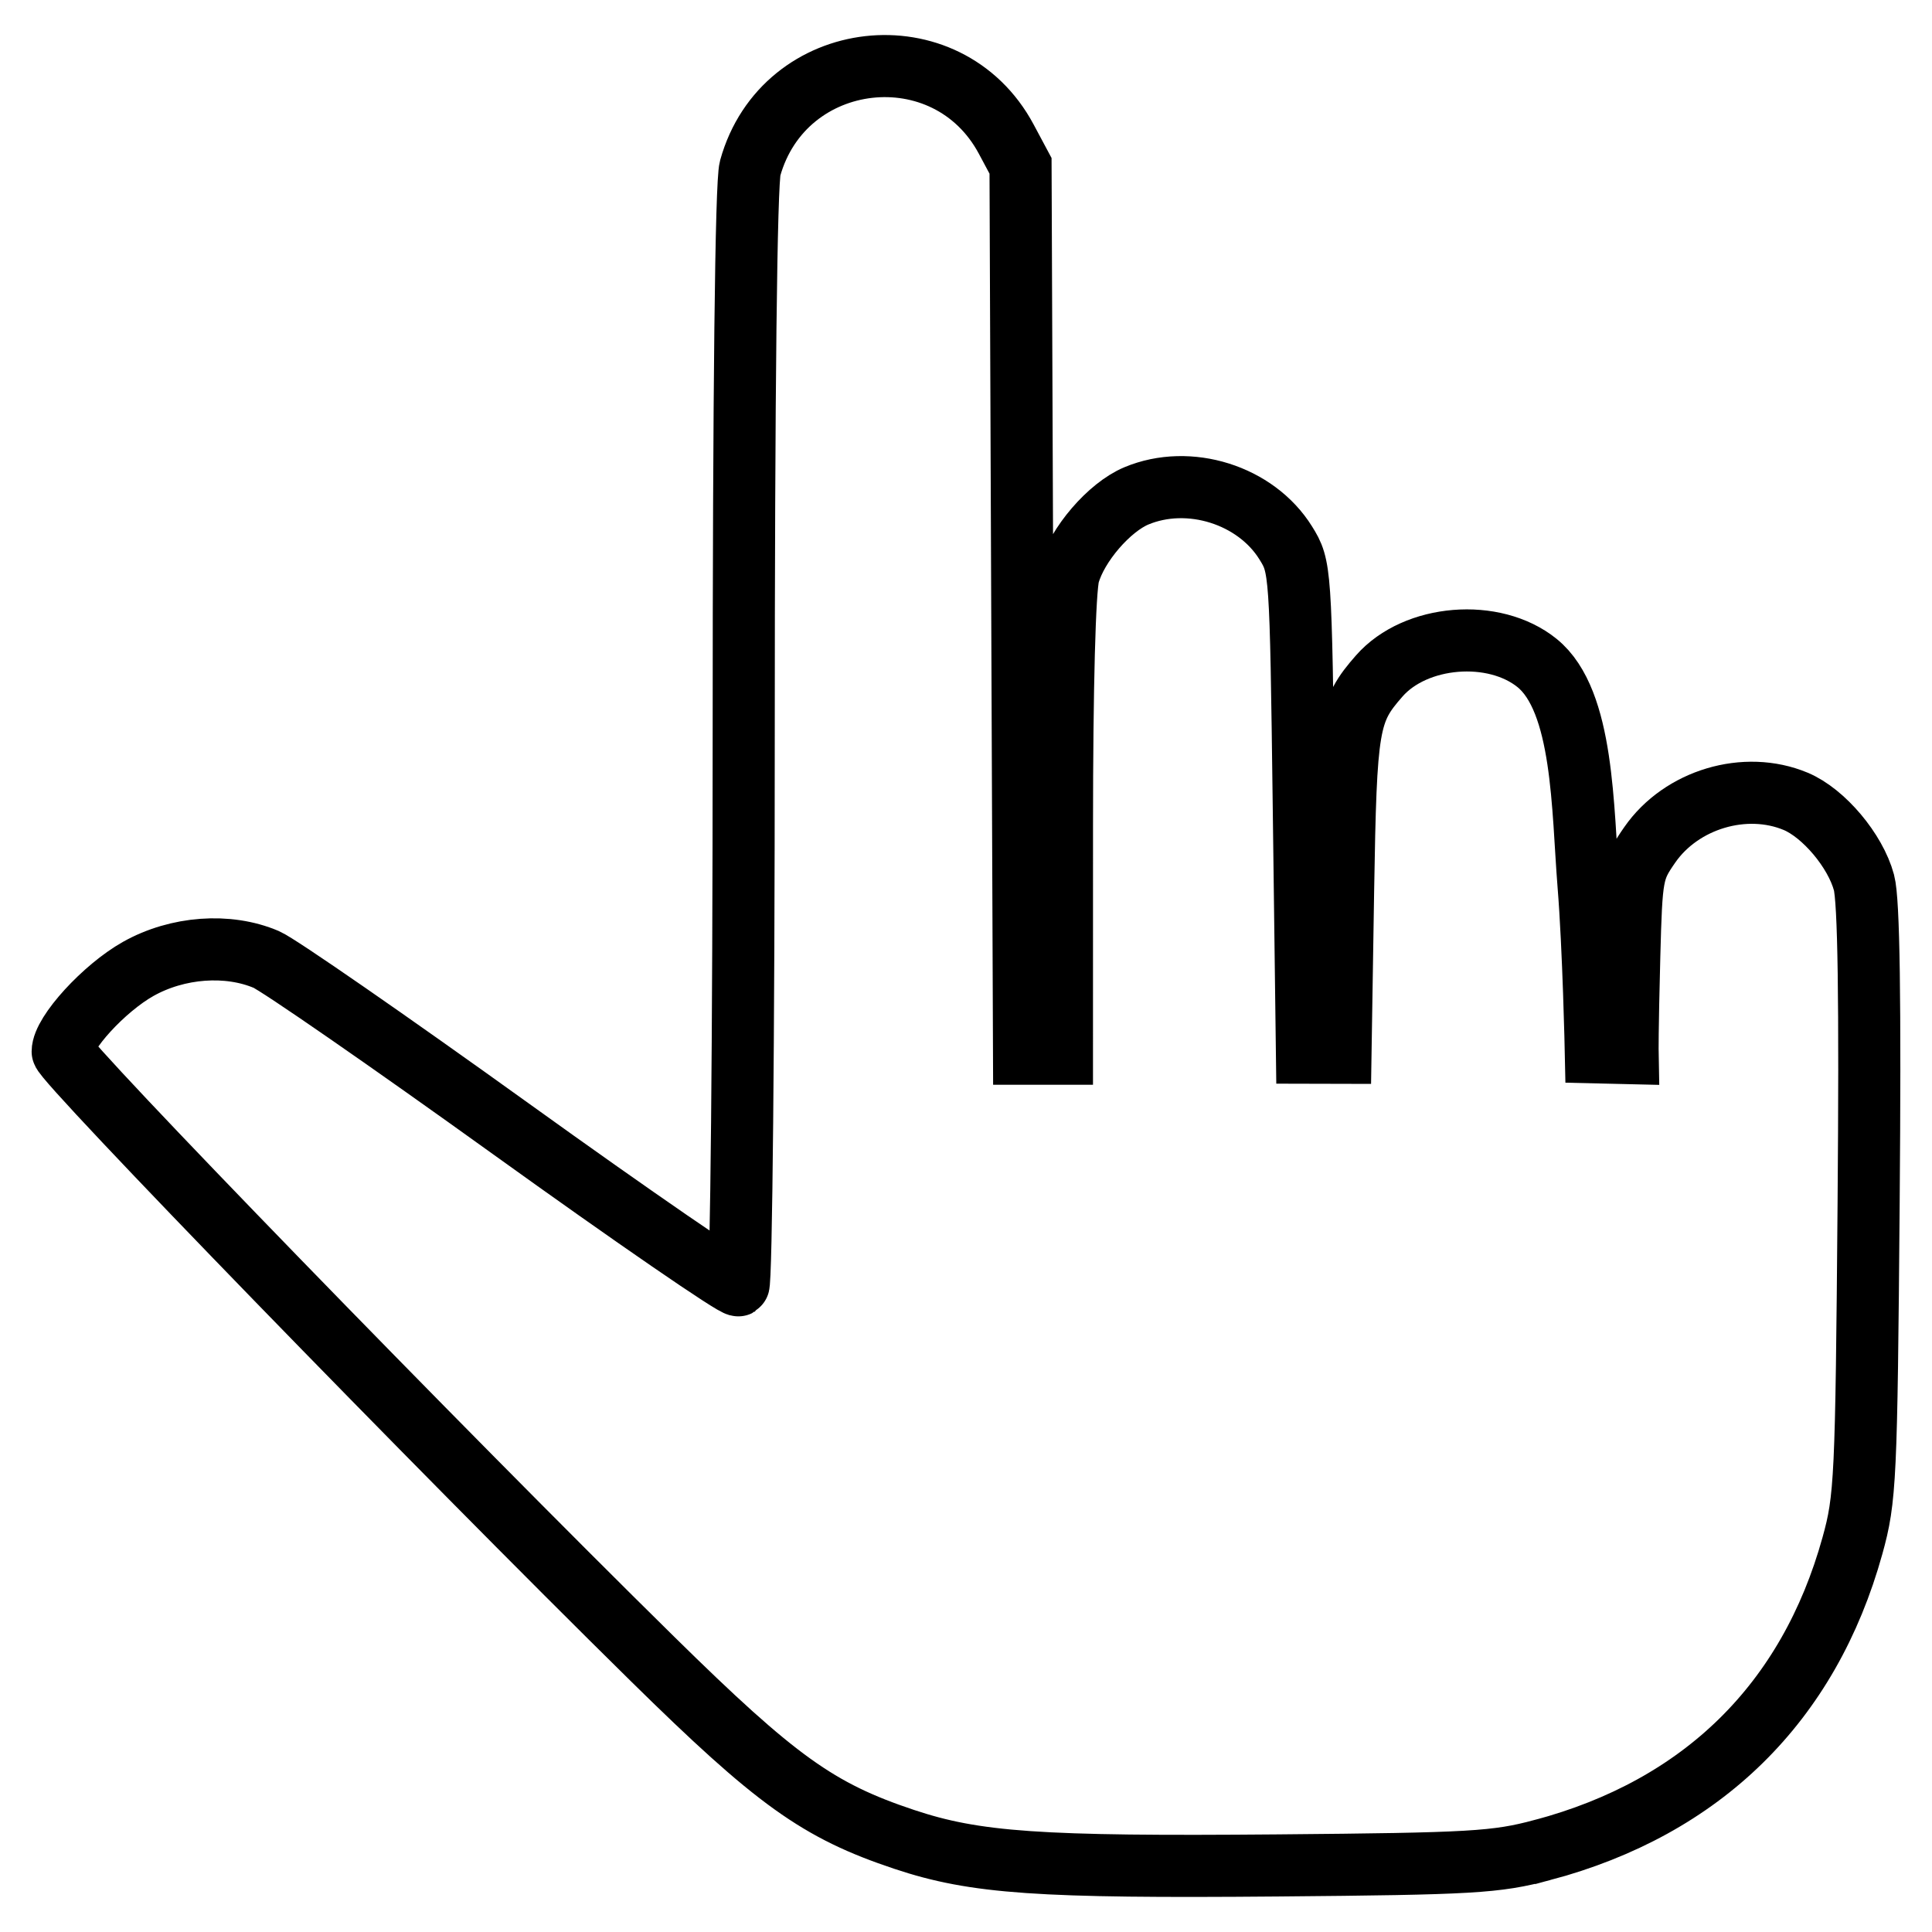 <?xml version="1.0" encoding="UTF-8" standalone="no"?>
<svg
   xmlns:dc="http://purl.org/dc/elements/1.1/"
   xmlns:cc="http://creativecommons.org/ns#"
   xmlns:rdf="http://www.w3.org/1999/02/22-rdf-syntax-ns#"
   xmlns:svg="http://www.w3.org/2000/svg"
   xmlns="http://www.w3.org/2000/svg"
   width="70mm"
   height="70mm"
   viewBox="0 0 70 70"
   version="1.1"
   id="svg987">
  <defs
     id="defs981" />
  <g
     id="layer1">
    <path
       style="fill:none;stroke:#000000;stroke-width:2.25;stroke-linejoin:miter;stroke-miterlimit:4;stroke-dasharray:none;stroke-opacity:1"
       d="m 55.884,67.031 c 5.793,-1.543 9.655,-5.335 11.234,-11.03 0.471,-1.699 0.504,-2.39 0.586,-12.436 0.06,-7.345 0.008,-10.933 -0.169,-11.59 -0.31,-1.152 -1.458,-2.516 -2.474,-2.941 -1.829,-0.764 -4.144,-0.073 -5.289,1.579 -0.632,0.912 -0.663,1.081 -0.74,4.019 -0.074,2.829 -0.061,3.523 -0.061,3.523 l -1.151,-0.027 c 0,0 -0.078,-3.751 -0.265,-6.074 -0.221,-2.746 -0.167,-6.659 -1.864,-8.032 -1.56,-1.263 -4.403,-1.03 -5.717,0.468 -1.137,1.295 -1.212,1.743 -1.311,7.762 l -0.094,5.892 -1.216,-0.003 -0.115,-8.957 c -0.11,-8.565 -0.12,-8.655 -0.654,-9.514 -1.081,-1.738 -3.502,-2.501 -5.41,-1.704 -0.986,0.412 -2.153,1.769 -2.454,2.853 -0.148,0.533 -0.242,4.074 -0.243,9.115 l -9.96e-4,8.244 H 37.789 37.103 L 37.039,22.092 36.976,6.009 36.459,5.042 C 34.322,1.043 28.396,1.717 27.179,6.097 27.032,6.626 26.947,14.165 26.946,26.691 c -6.91e-4,10.868 -0.088,19.813 -0.193,19.878 -0.106,0.065 -3.815,-2.486 -8.244,-5.671 -4.428,-3.184 -8.415,-5.944 -8.859,-6.134 -1.389,-0.593 -3.218,-0.458 -4.641,0.341 -1.239,0.696 -2.738,2.335 -2.738,2.995 0,0.352 13.692,14.451 21.362,21.998 4.49,4.418 6.009,5.507 9.13,6.547 2.574,0.858 4.878,1.018 13.55,0.943 7.026,-0.061 7.892,-0.111 9.57,-0.558 z"
       id="path2212" />
  </g>
</svg>
